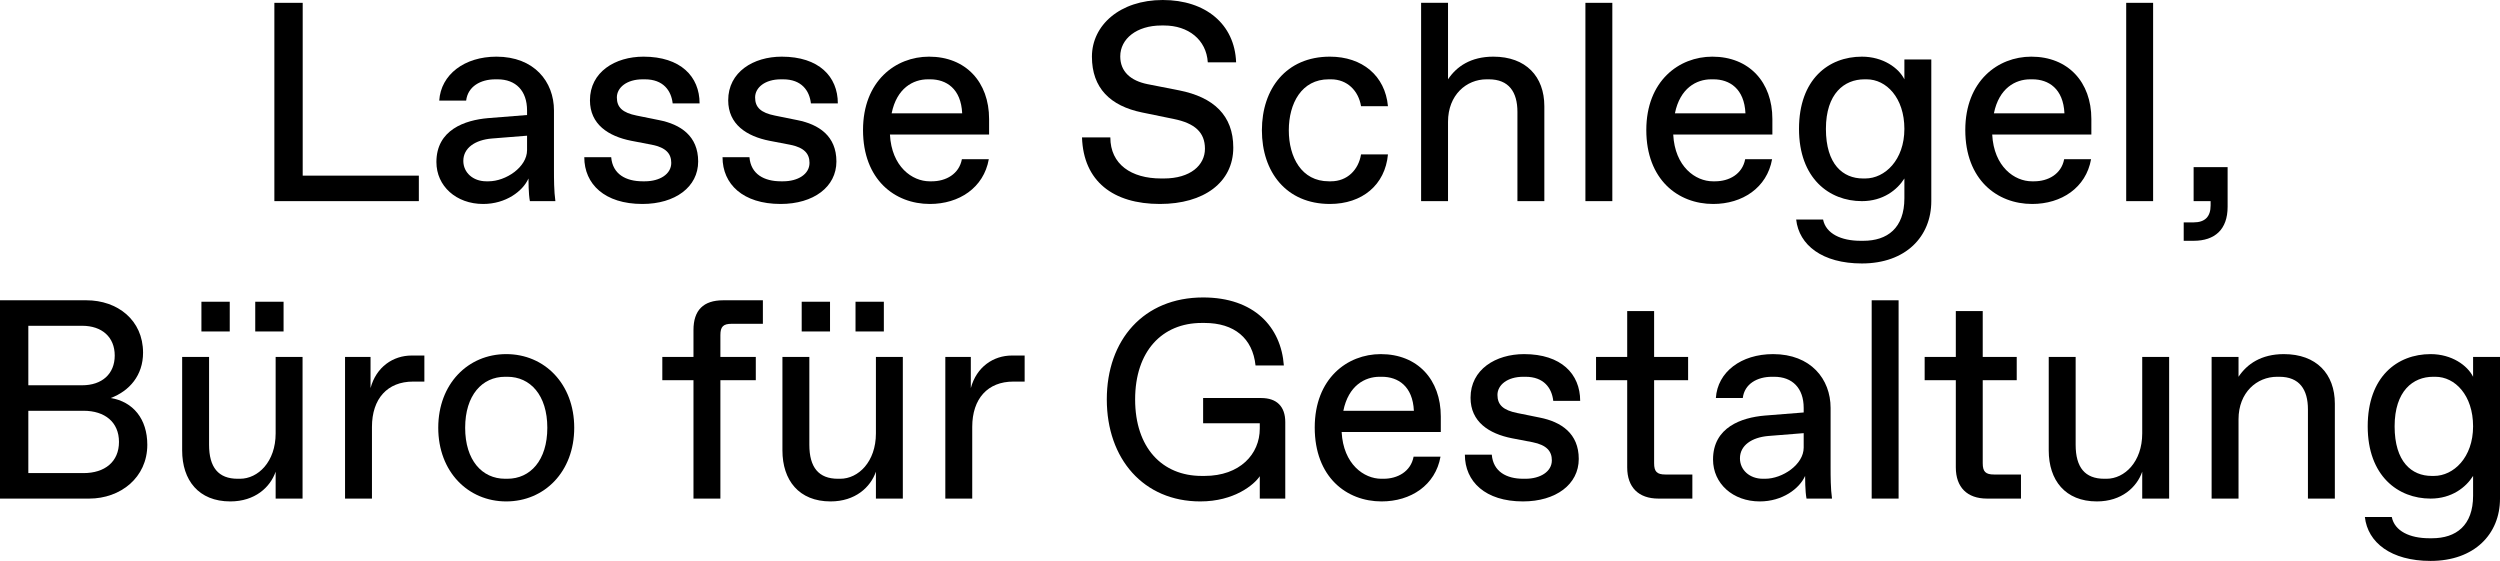 <?xml version="1.0" encoding="UTF-8"?>
<svg id="Ebene_2" data-name="Ebene 2" xmlns="http://www.w3.org/2000/svg" viewBox="0 0 1764.98 396">
  <defs>
    <style>
      .cls-1 {
        fill: #000;
        stroke-width: 0px;
      }
    </style>
  </defs>
  <g id="Ebene_1-2" data-name="Ebene 1">
    <g>
      <path class="cls-1" d="M193.7,2h20v122h82v18h-102V2Z"/>
      <path class="cls-1" d="M374.1,142c-1-5-1-15-1-16-4,9-16,18-32,18-19,0-33-12.6-33-29.6,0-22.8,20.2-29.6,36.4-31l27.6-2.2v-3.2c0-14-8-22-20.8-22h-1.6c-10.4,0-19.4,5-20.6,15h-19c1.2-18.4,17.8-31,40.4-31,26.6,0,40.6,17.6,40.6,38v42c0,6,0,15,1,22h-18ZM372.1,106v-10.2l-25,2c-11.6,1-20,6.6-20,15.8,0,8.2,6.8,14.4,16.2,14.4h1.6c12.2,0,27.2-10,27.2-22Z"/>
      <path class="cls-1" d="M412.5,111h19c1,12,10.4,17,22.2,17h1.6c10.4,0,18.6-5,18.6-13,0-6.4-3.6-10.8-13.6-12.8l-14.6-2.8c-16.2-3.2-29.2-11.6-29.2-28.6,0-20,17.8-30.8,37.8-30.8,26.2,0,39.6,14,39.6,33h-19c-1-9-6.6-17-19.6-17h-1.6c-11.2,0-18.2,5.8-18.2,12.8s4,10.8,14,12.8l15.8,3.2c15.2,3,27.6,11.2,27.6,29.2s-16.2,30-39.4,30c-26.6,0-41-14-41-33Z"/>
      <path class="cls-1" d="M510.1,111h19c1,12,10.4,17,22.2,17h1.6c10.4,0,18.6-5,18.6-13,0-6.4-3.6-10.8-13.6-12.8l-14.6-2.8c-16.2-3.2-29.2-11.6-29.2-28.6,0-20,17.8-30.8,37.8-30.8,26.2,0,39.6,14,39.6,33h-19c-1-9-6.6-17-19.6-17h-1.6c-11.2,0-18.2,5.8-18.2,12.8s4,10.8,14,12.8l15.8,3.2c15.2,3,27.6,11.2,27.6,29.2s-16.2,30-39.4,30c-26.6,0-41-14-41-33Z"/>
      <path class="cls-1" d="M609.29,91.8c0-34.6,23-51.8,46.6-51.8,26,0,42.4,18,42.4,44v11h-70c1.2,22.8,15.8,33,28,33h1.6c9.8,0,19.2-5,21.2-15.6h19c-3.6,20.2-21,31.6-41.6,31.6-24.8,0-47.2-17.2-47.2-52.2ZM679.29,80c-.8-17.4-11.2-24-22.6-24h-1.6c-10.4,0-22,6.2-25.6,24h49.8Z"/>
      <path class="cls-1" d="M763.89,97h20c0,19,14.8,29,35.8,29h2c18.8,0,29-9.4,29-21s-7.2-18-22-21l-22.4-4.6c-22.4-4.6-35.4-17.2-35.4-39.4S790.69,0,820.89,0s50.8,17,51.8,44h-20c-1-16-13.8-26-30.8-26h-2c-17.4,0-29,9.4-29,21.8,0,10.8,7.4,17.2,19.2,19.6l22.4,4.4c24.2,4.8,38.2,17.6,38.2,40.4,0,24.6-20.8,39.8-51.8,39.8-33,0-54-16-55-47Z"/>
      <path class="cls-1" d="M890.89,92c0-29.4,17.2-52,48-52,22.8,0,39,13.4,41,35h-19c-1.8-11-9.8-19-21.2-19h-1.6c-19.2,0-28.2,17-28.2,36s9,36,28.2,36h1.6c11.4,0,19.4-8,21.2-19h19c-2,21.6-18.2,35-41,35-30.8,0-48-22.6-48-52Z"/>
      <path class="cls-1" d="M1003.29,2h19v54c6-9,16-16,32-16,23,0,36,14,36,35v67h-19v-63c0-14-6-23-20.2-23h-1.6c-14.2,0-27.2,11-27.2,30v56h-19V2Z"/>
      <path class="cls-1" d="M1119.29,2h19v140h-19V2Z"/>
      <path class="cls-1" d="M1162.28,91.8c0-34.6,23-51.8,46.6-51.8,26,0,42.4,18,42.4,44v11h-70c1.2,22.8,15.8,33,28,33h1.6c9.8,0,19.2-5,21.2-15.6h19c-3.6,20.2-21,31.6-41.6,31.6-24.8,0-47.2-17.2-47.2-52.2ZM1232.28,80c-.8-17.4-11.2-24-22.6-24h-1.6c-10.4,0-22,6.2-25.6,24h49.8Z"/>
      <path class="cls-1" d="M1268.08,155h19c2,10,12.8,15,26.4,15h2c17,0,29-9,29-30v-14c-5,8-15,16-30,16-23,0-44.4-16-44.4-51s20.8-51,44.4-51c15,0,26,8,30,16v-14h19v100c0,25-18,44-49,44-28,0-44.4-13-46.4-31ZM1316.88,126c13.8,0,27.6-13,27.6-35s-12.8-35-26.6-35h-1.6c-14.2,0-27.2,10-27.2,35s12,35,26.2,35h1.6Z"/>
      <path class="cls-1" d="M1387.48,91.8c0-34.6,23-51.8,46.6-51.8,26,0,42.4,18,42.4,44v11h-70c1.2,22.8,15.8,33,28,33h1.6c9.8,0,19.2-5,21.2-15.6h19c-3.6,20.2-21,31.6-41.6,31.6-24.8,0-47.2-17.2-47.2-52.2ZM1457.48,80c-.8-17.4-11.2-24-22.6-24h-1.6c-10.4,0-22,6.2-25.6,24h49.8Z"/>
      <path class="cls-1" d="M1501.08,2h19v140h-19V2Z"/>
      <path class="cls-1" d="M1541.68,157h7c8,0,12-4,12-12v-3h-12v-24h24v28c0,16-9,24-24,24h-7v-13Z"/>
      <path class="cls-1" d="M0,212h61c22,0,40,14,40,37,0,16-9.6,27-22.8,32,15.8,2.6,25.8,14.8,25.8,33,0,23.2-19,38-41,38H0v-140ZM58,272c14,0,23-8,23-21s-9-21-23-21H20v42h38ZM59,334c15,0,25-8,25-22s-10-22-25-22H20v44h39Z"/>
      <path class="cls-1" d="M128.6,318v-66h19v62c0,16,6.6,24,20.2,24h1.6c12.8,0,25.2-12,25.2-32v-54h19v100h-19v-19c-3.8,11-14.6,21-32,21-22.4,0-34-15-34-36ZM142.2,213h20v21h-20v-21ZM180.2,213h20v21h-20v-21Z"/>
      <path class="cls-1" d="M243.6,252h18v22c4-15,16-23,29-23h9v18.4h-8c-18,0-29,12-29,32v50.6h-19v-100Z"/>
      <path class="cls-1" d="M309.4,302c0-31,21-52,48-52s48,21,48,52-21,52-48,52-48-21-48-52ZM358.2,338c16.2,0,28.2-13,28.2-36s-12-36-28.2-36h-1.6c-16.2,0-28.2,13-28.2,36s12,36,28.2,36h1.6Z"/>
      <path class="cls-1" d="M489.59,268.4h-22v-16.4h22v-19c0-14,7-21,21-21h28v16.6h-22c-6,0-8,2-8,8v15.4h25v16.4h-25v83.6h-19v-83.6Z"/>
      <path class="cls-1" d="M552.39,318v-66h19v62c0,16,6.6,24,20.2,24h1.6c12.8,0,25.2-12,25.2-32v-54h19v100h-19v-19c-3.8,11-14.6,21-32,21-22.4,0-34-15-34-36ZM565.99,213h20v21h-20v-21ZM603.99,213h20v21h-20v-21Z"/>
      <path class="cls-1" d="M667.39,252h18v22c4-15,16-23,29-23h9v18.4h-8c-18,0-29,12-29,32v50.6h-19v-100Z"/>
      <path class="cls-1" d="M781.39,282c0-42,26-72,68-72,36,0,55,20.8,57,48h-20c-2-19.2-15-30-36-30h-2c-28,0-47,20-47,54s19,54,47,54h2c25,0,39-15.4,39-33.4v-3.8h-40v-17.8h41c11,0,17,6,17,17v54h-18v-15.8c-4,6-18,17.8-42,17.8-40,0-66-30-66-72Z"/>
      <path class="cls-1" d="M928.19,301.8c0-34.6,23-51.8,46.6-51.8,26,0,42.4,18,42.4,44v11h-70c1.2,22.8,15.8,33,28,33h1.6c9.8,0,19.2-5,21.2-15.6h19c-3.6,20.2-21,31.6-41.6,31.6-24.8,0-47.2-17.2-47.2-52.2ZM998.19,290c-.8-17.4-11.2-24-22.6-24h-1.6c-10.4,0-22,6.2-25.6,24h49.8Z"/>
      <path class="cls-1" d="M1034.19,321h19c1,12,10.4,17,22.2,17h1.6c10.4,0,18.6-5,18.6-13,0-6.4-3.6-10.8-13.6-12.8l-14.6-2.8c-16.2-3.2-29.2-11.6-29.2-28.6,0-20,17.8-30.8,37.8-30.8,26.2,0,39.6,14,39.6,33h-19c-1-9-6.6-17-19.6-17h-1.6c-11.2,0-18.2,5.8-18.2,12.8s4,10.8,14,12.8l15.8,3.2c15.2,3,27.6,11.2,27.6,29.2s-16.2,30-39.4,30c-26.6,0-41-14-41-33Z"/>
      <path class="cls-1" d="M1148.79,330v-61.6h-22v-16.4h22v-32.4h19v32.4h24v16.4h-24v58.6c0,6,2,8,8,8h19v17h-24c-14,0-22-8-22-22Z"/>
      <path class="cls-1" d="M1275.39,352c-1-5-1-15-1-16-4,9-16,18-32,18-19,0-33-12.6-33-29.6,0-22.8,20.2-29.6,36.4-31l27.6-2.2v-3.2c0-14-8-22-20.8-22h-1.6c-10.4,0-19.4,5-20.6,15h-19c1.2-18.4,17.8-31,40.4-31,26.6,0,40.6,17.6,40.6,38v42c0,6,0,15,1,22h-18ZM1273.39,316v-10.2l-25,2c-11.6,1-20,6.6-20,15.8,0,8.2,6.8,14.4,16.2,14.4h1.6c12.2,0,27.2-10,27.2-22Z"/>
      <path class="cls-1" d="M1321.39,212h19v140h-19v-140Z"/>
      <path class="cls-1" d="M1380.79,330v-61.6h-22v-16.4h22v-32.4h19v32.4h24v16.4h-24v58.6c0,6,2,8,8,8h19v17h-24c-14,0-22-8-22-22Z"/>
      <path class="cls-1" d="M1446.39,318v-66h19v62c0,16,6.6,24,20.2,24h1.6c12.8,0,25.2-12,25.2-32v-54h19v100h-19v-19c-3.8,11-14.6,21-32,21-22.4,0-34-15-34-36Z"/>
      <path class="cls-1" d="M1561.38,252h19v14c6-9,16-16,32-16,23,0,36,14,36,35v67h-19v-63c0-14-6-23-20.2-23h-1.6c-14.2,0-27.2,11-27.2,30v56h-19v-100Z"/>
      <path class="cls-1" d="M1669.58,365h19c2,10,12.8,15,26.4,15h2c17,0,29-9,29-30v-14c-5,8-15,16-30,16-23,0-44.4-16-44.4-51s20.8-51,44.4-51c15,0,26,8,30,16v-14h19v100c0,25-18,44-49,44-28,0-44.4-13-46.4-31ZM1718.38,336c13.8,0,27.6-13,27.6-35s-12.8-35-26.6-35h-1.6c-14.2,0-27.2,10-27.2,35s12,35,26.2,35h1.6Z"/>
    </g>
  </g>
</svg>